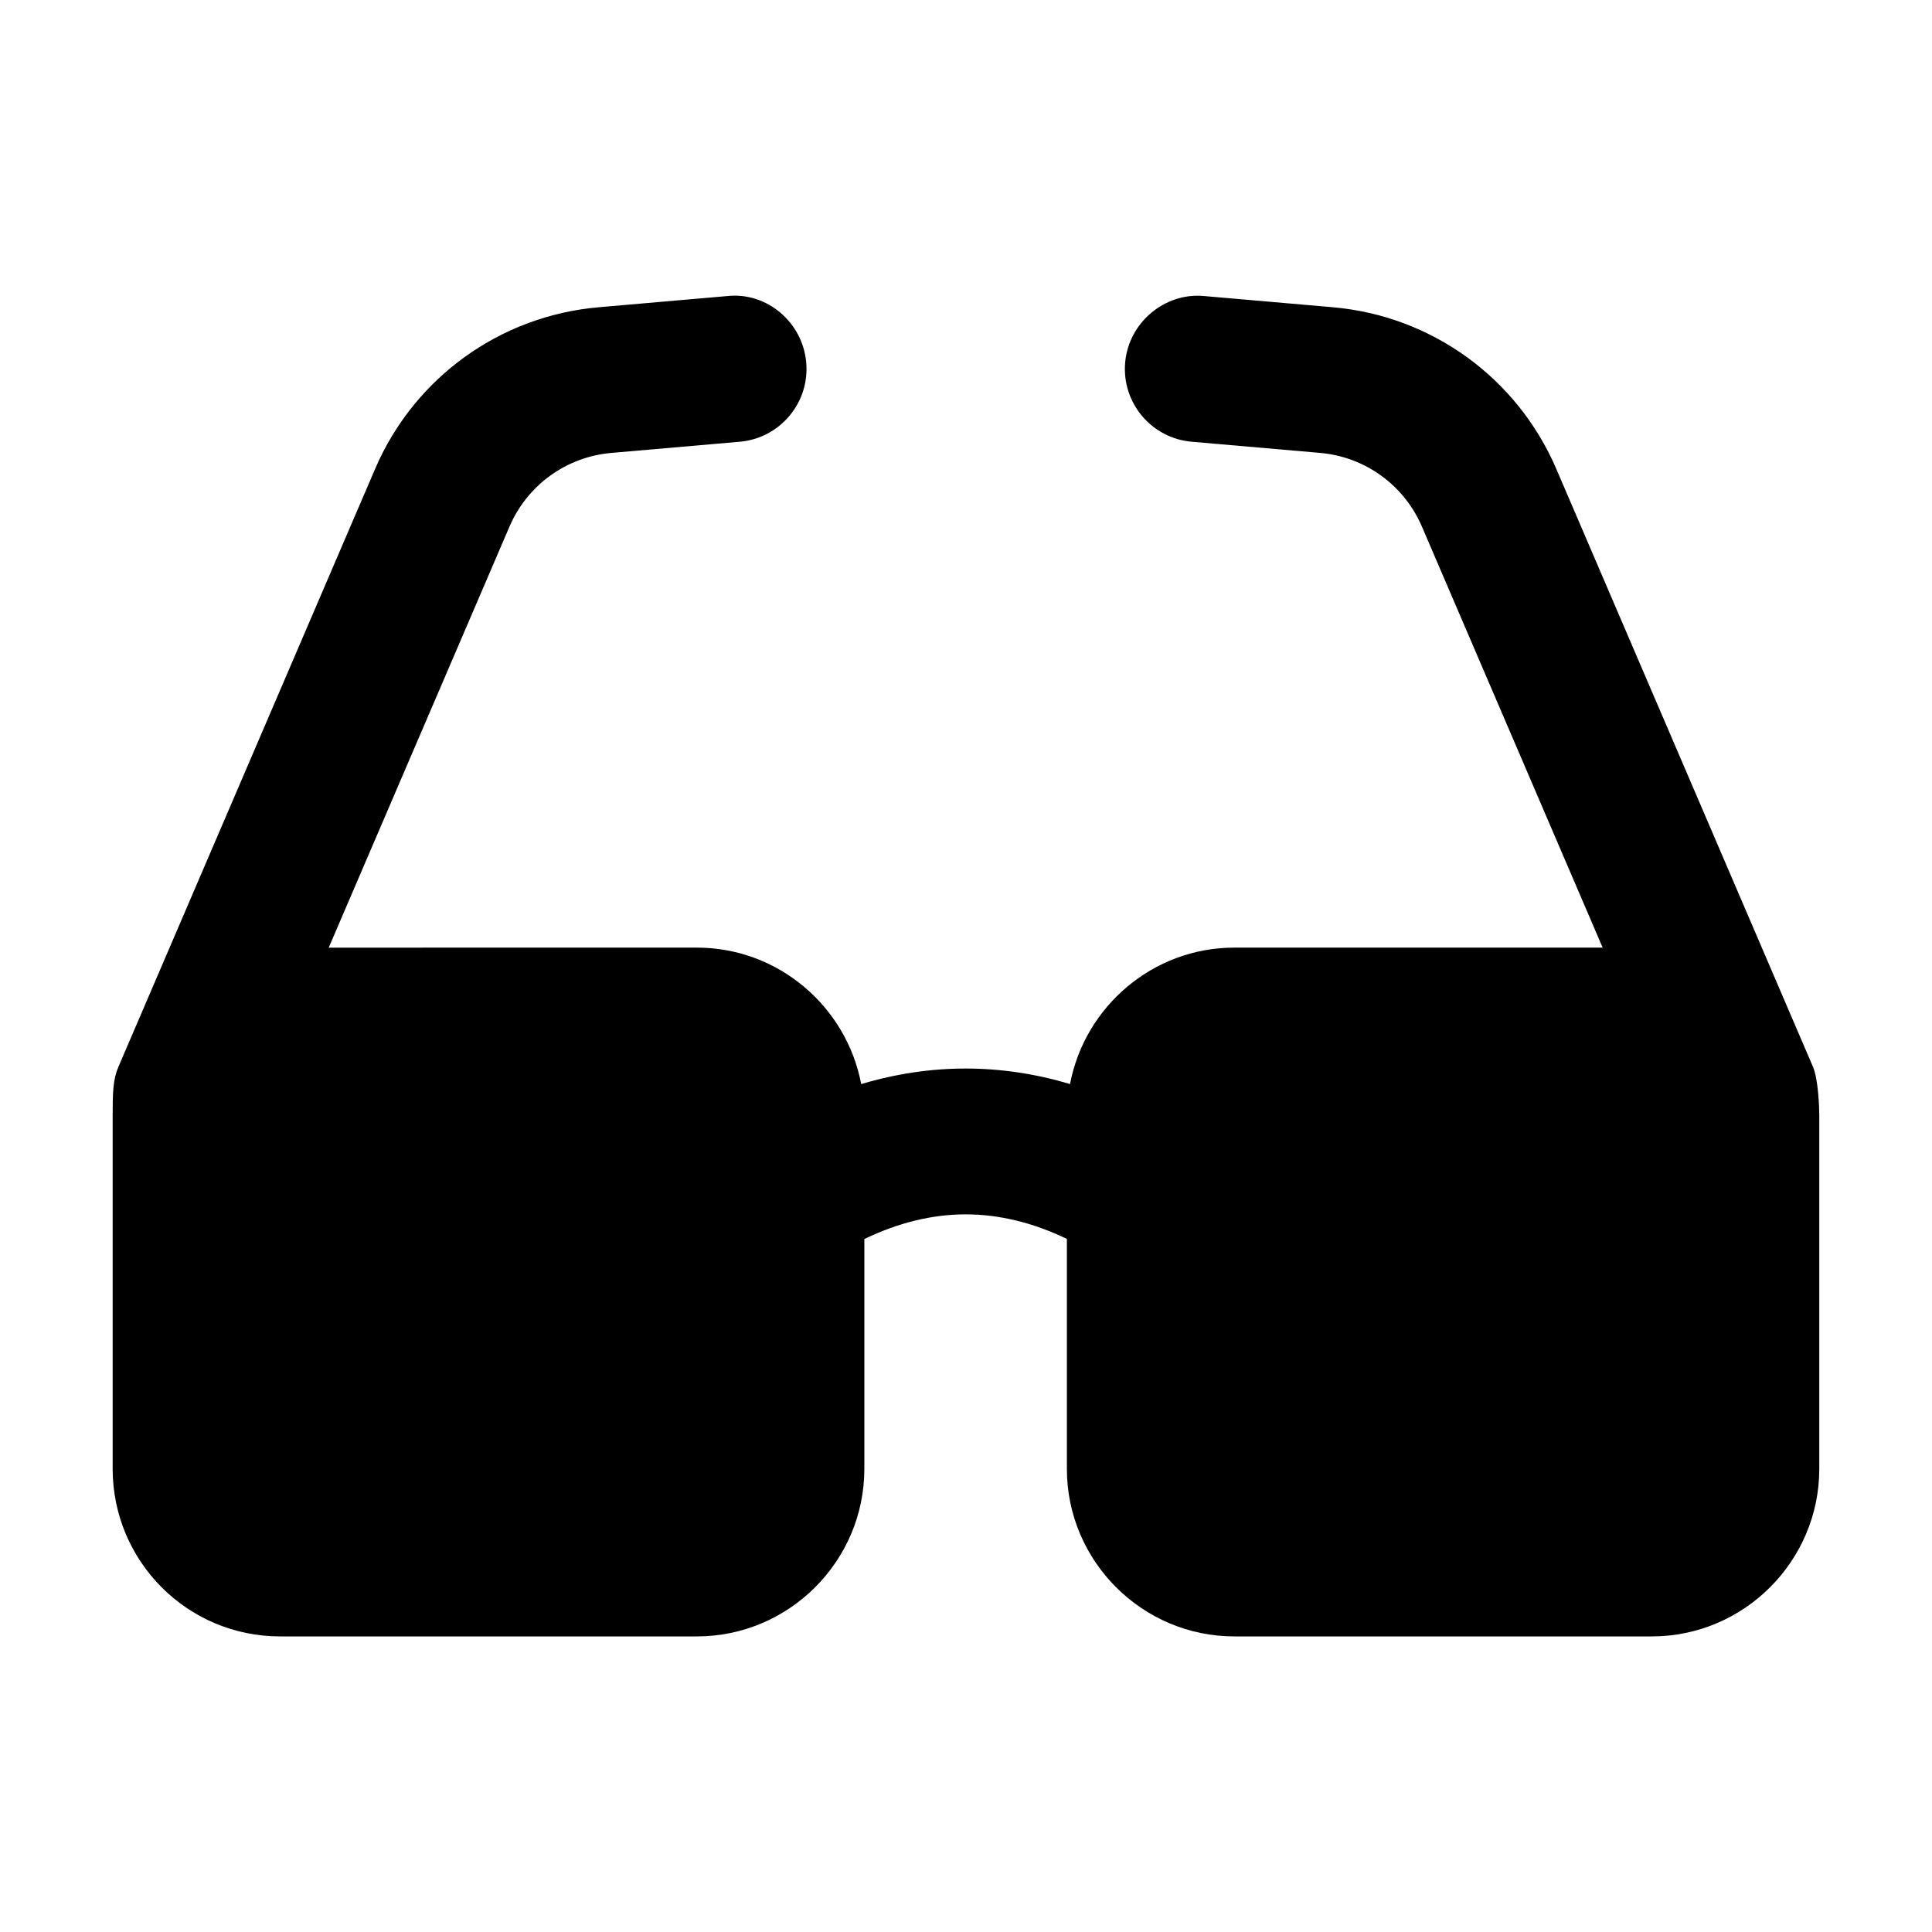 <?xml version="1.0" encoding="UTF-8"?>
<!-- Uploaded to: SVG Find, www.svgrepo.com, Generator: SVG Find Mixer Tools -->
<svg fill="#000000" width="800px" height="800px" version="1.1" viewBox="144 144 512 512" xmlns="http://www.w3.org/2000/svg">
 <path d="m173.86 533.29c0 24.414 19.766 44.375 44.375 44.375h110.45c24.414 0 44.375-19.957 44.375-44.375v-60.941c18.125-8.691 35.551-8.703 53.676-0.027v60.969c0 24.414 19.961 44.375 44.375 44.375h110.64c24.414 0 44.375-19.957 44.375-44.375v-93.785c0-1.941-0.254-9.484-1.664-12.781-1.035-2.414-69.008-160.75-68.027-158.46-10.371-24.145-33.059-40.562-59.23-42.844l-34.043-2.961c-10.406-1.031-20.059 6.965-20.984 17.625-0.926 10.652 6.965 20.051 17.617 20.977l34.043 2.961c11.922 1.039 22.254 8.523 26.984 19.527l47.898 111.58h-97.609c-21.605 0-39.652 15.645-43.543 36.156-18.363-5.488-36.977-5.484-55.34 0.012-3.883-20.516-21.938-36.168-43.543-36.168l-97.57 0.004 47.902-111.58c4.731-11.004 15.062-18.488 27.004-19.527l34.023-2.961c10.652-0.926 18.543-10.324 17.617-20.984-0.926-10.664-10.445-18.789-20.984-17.617l-34.023 2.961c-26.191 2.281-48.879 18.695-59.25 42.844l-68.027 158.46c-1.418 3.297-1.52 6.625-1.52 12.781z"/>
</svg>